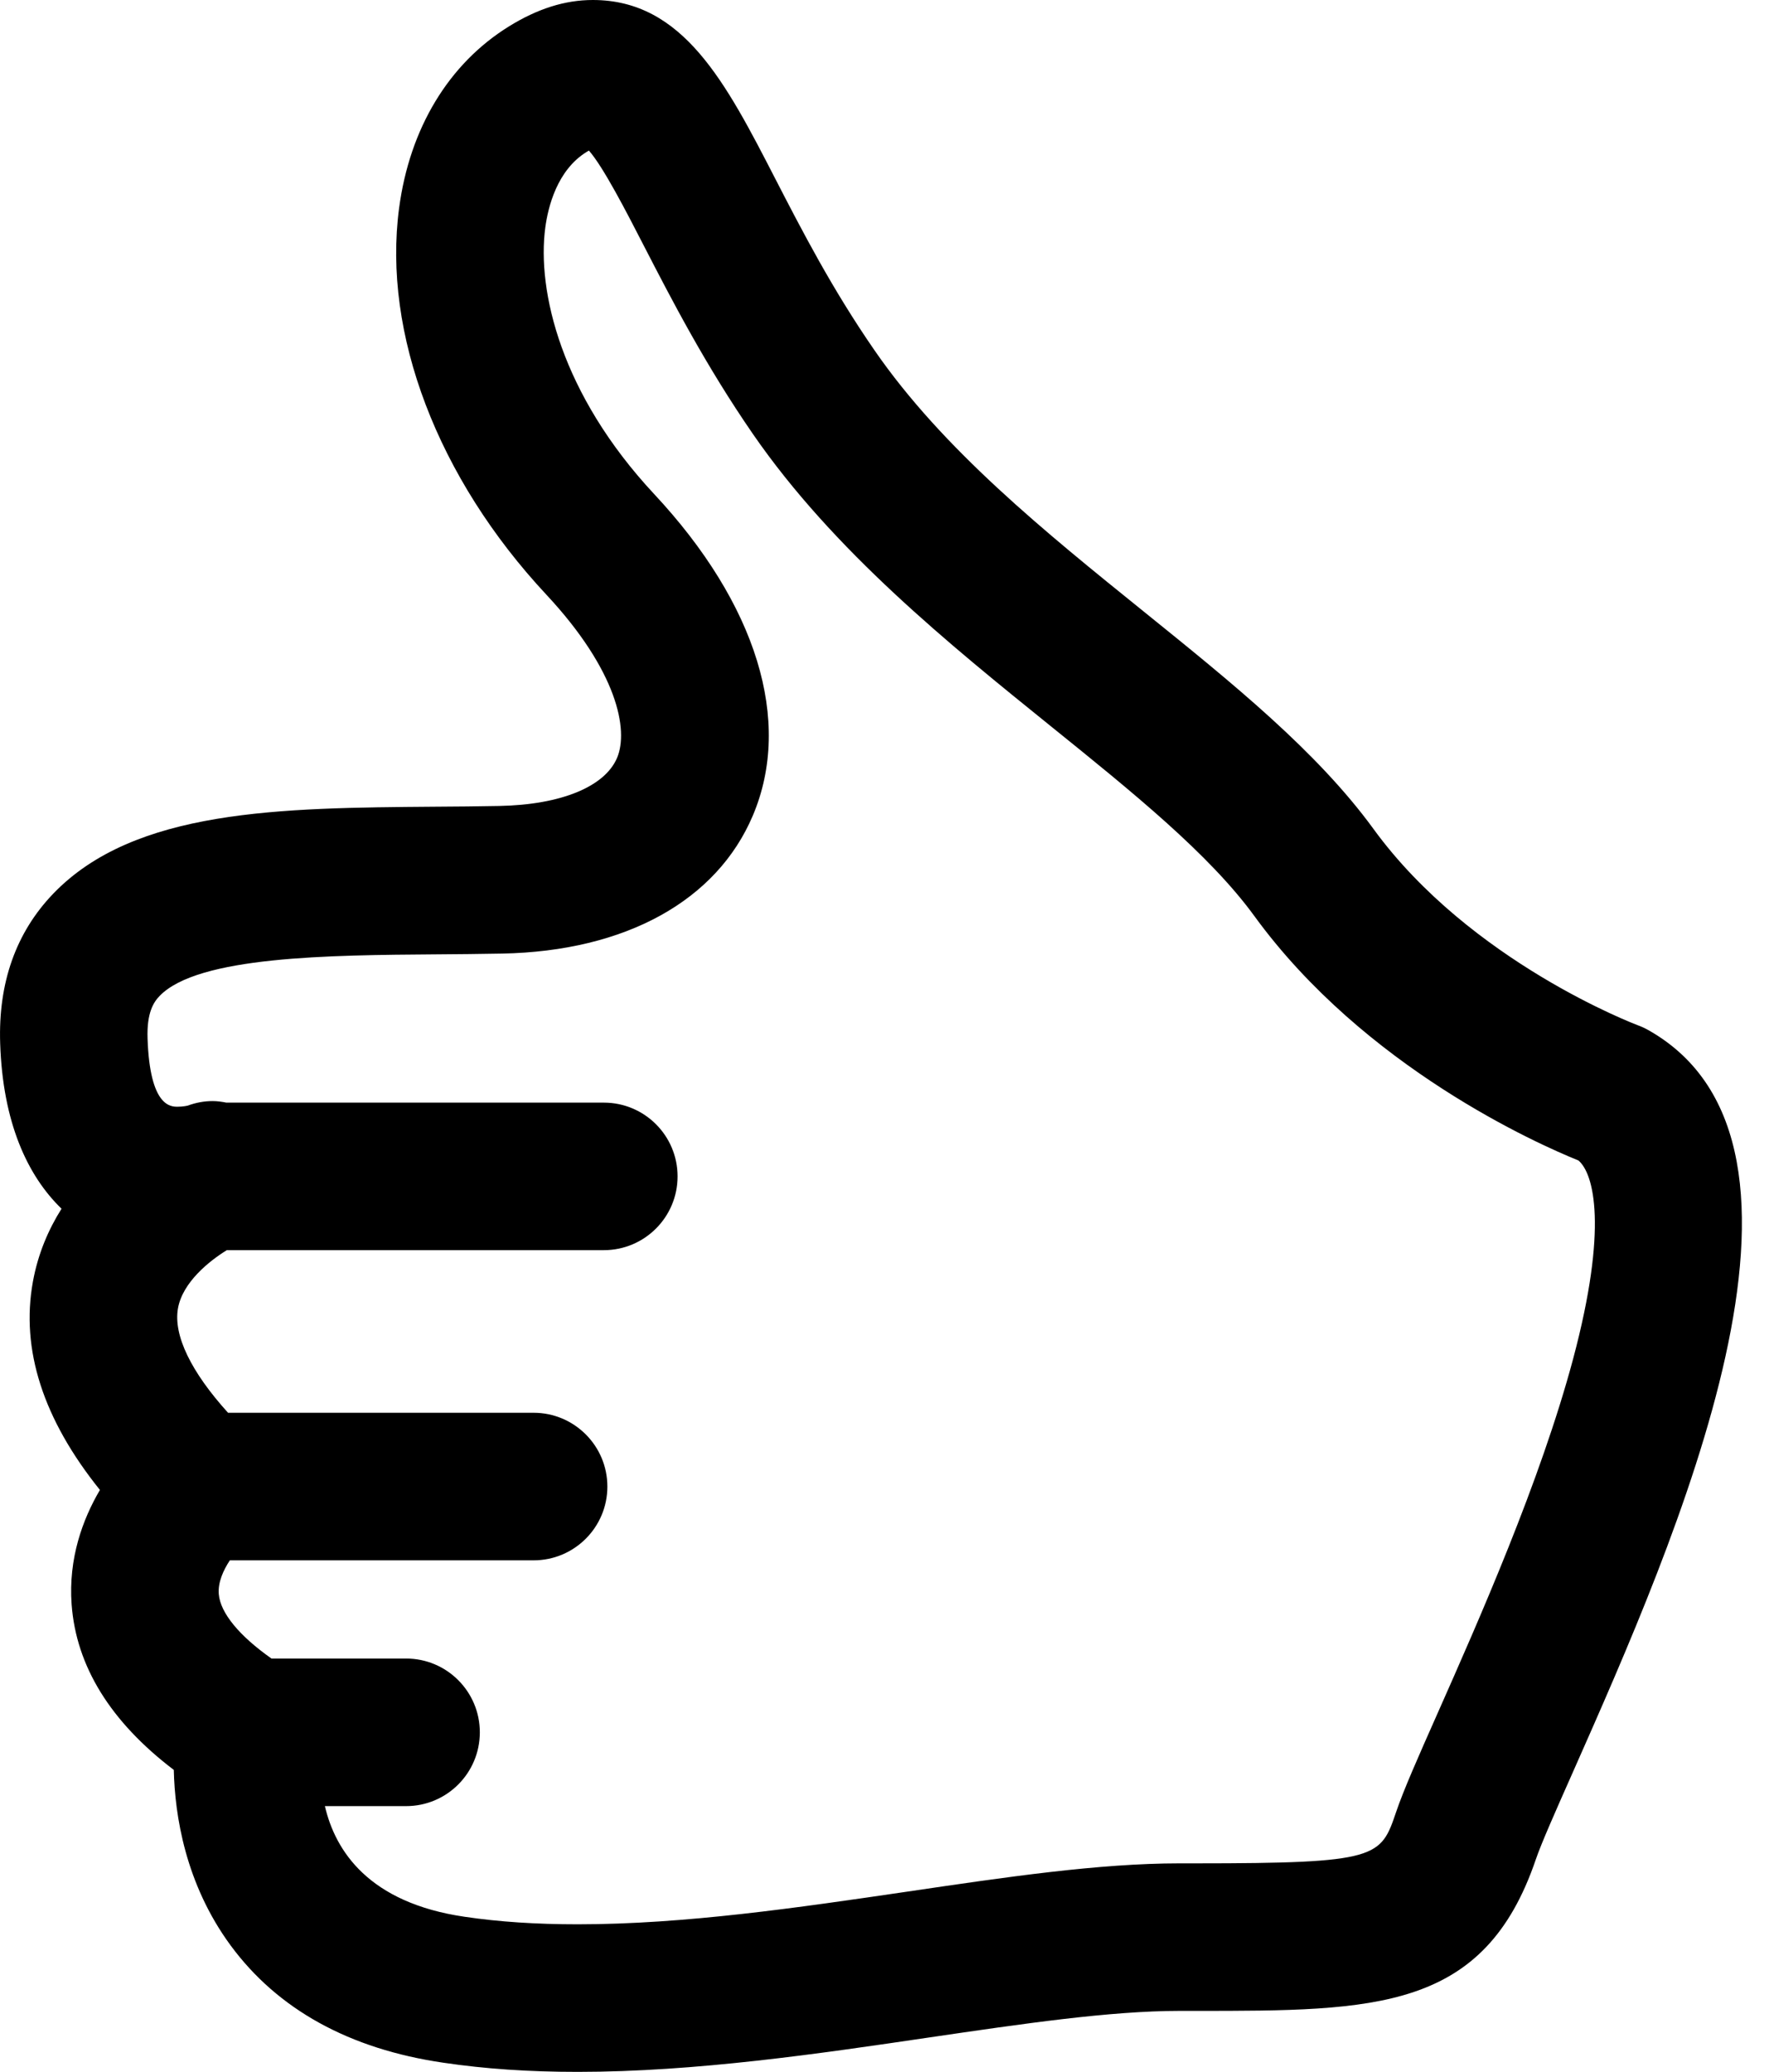 <?xml version="1.0" encoding="UTF-8"?>
<svg width="41px" height="48px" viewBox="0 0 41 48" version="1.1" xmlns="http://www.w3.org/2000/svg" xmlns:xlink="http://www.w3.org/1999/xlink">
    <title>Guarantee</title>
    <g id="Home" stroke="none" stroke-width="1" fill="none" fill-rule="evenodd">
        <g id="Mobile" transform="translate(-257, -1497)" fill="#000000" fill-rule="nonzero">
            <g id="Credentials" transform="translate(16, 1165)">
                <g id="Guarantee" transform="translate(179.5, 332)">
                    <path d="M99.711,23.869 C99.631,23.824 99.548,23.785 99.461,23.753 C99.423,23.739 95.581,22.289 93.335,19.207 C92.023,17.407 90.072,15.833 88.006,14.166 C85.718,12.32 83.352,10.411 81.768,8.115 C80.785,6.694 80.086,5.338 79.468,4.14 C78.324,1.918 77.336,0 75.24,0 C74.595,0 73.958,0.201 73.292,0.614 C71.899,1.478 70.996,2.972 70.75,4.82 C70.364,7.725 71.639,11.073 74.164,13.778 C75.808,15.539 76.074,16.915 75.802,17.557 C75.518,18.228 74.499,18.644 73.075,18.672 C72.579,18.682 72.076,18.686 71.575,18.689 C67.998,18.717 64.619,18.742 62.732,20.706 C61.87,21.604 61.457,22.77 61.504,24.172 C61.564,26.001 62.132,27.234 62.926,28.003 C62.623,28.484 62.381,29.044 62.263,29.691 C61.976,31.262 62.499,32.881 63.816,34.518 C63.415,35.2 63.083,36.104 63.16,37.17 C63.265,38.601 64.06,39.888 65.528,41.004 C65.552,42.05 65.793,43.64 66.844,45.069 C67.938,46.555 69.598,47.47 71.777,47.788 C72.743,47.931 73.761,48 74.89,48 C77.625,48 80.499,47.577 83.034,47.203 C85.189,46.887 87.223,46.587 88.836,46.587 L89.213,46.587 C93.384,46.587 95.902,46.587 97.097,43.074 C97.219,42.715 97.558,41.949 97.952,41.062 C100.361,35.625 104.395,26.525 99.711,23.869 Z M97.96,31.482 C97.201,34.319 95.772,37.543 94.826,39.676 C94.364,40.717 94.031,41.47 93.86,41.973 C93.5,43.034 93.453,43.169 89.212,43.169 L88.835,43.169 C86.972,43.169 84.818,43.486 82.536,43.823 C79.999,44.195 77.374,44.581 74.889,44.581 C73.928,44.581 73.071,44.525 72.271,44.407 C70.046,44.083 69.272,42.882 69.03,41.843 L70.912,41.843 C71.856,41.843 72.621,41.078 72.621,40.133 C72.621,39.19 71.856,38.424 70.912,38.424 L67.792,38.424 C67.048,37.901 66.607,37.368 66.571,36.933 C66.547,36.659 66.678,36.375 66.827,36.149 L73.867,36.149 C74.811,36.149 75.577,35.384 75.577,34.44 C75.577,33.496 74.811,32.73 73.867,32.73 L66.785,32.73 C65.928,31.783 65.517,30.938 65.624,30.316 C65.729,29.708 66.352,29.212 66.757,28.963 L75.495,28.963 C76.439,28.963 77.204,28.198 77.204,27.254 C77.204,26.31 76.439,25.545 75.495,25.545 L66.746,25.545 C66.641,25.524 66.534,25.509 66.426,25.509 C66.235,25.509 66.041,25.544 65.849,25.615 C65.848,25.615 65.748,25.64 65.616,25.64 C65.457,25.64 64.973,25.64 64.92,24.06 C64.9,23.464 65.058,23.22 65.198,23.075 C66.085,22.151 69.143,22.128 71.6,22.11 C72.115,22.106 72.631,22.102 73.141,22.092 C75.996,22.036 78.113,20.869 78.95,18.891 C79.874,16.707 79.04,13.994 76.662,11.447 C74.503,9.133 73.943,6.741 74.138,5.273 C74.201,4.801 74.409,3.945 75.094,3.521 C75.113,3.509 75.132,3.497 75.149,3.488 C75.484,3.871 76.003,4.878 76.43,5.708 C77.062,6.933 77.848,8.458 78.954,10.06 C80.821,12.762 83.498,14.923 85.859,16.828 C87.745,18.349 89.526,19.786 90.572,21.222 C93.13,24.734 97.152,26.509 98.083,26.885 C98.443,27.189 98.772,28.442 97.96,31.482 Z"></path>
                </g>
            </g>
        </g>
    </g>
</svg>